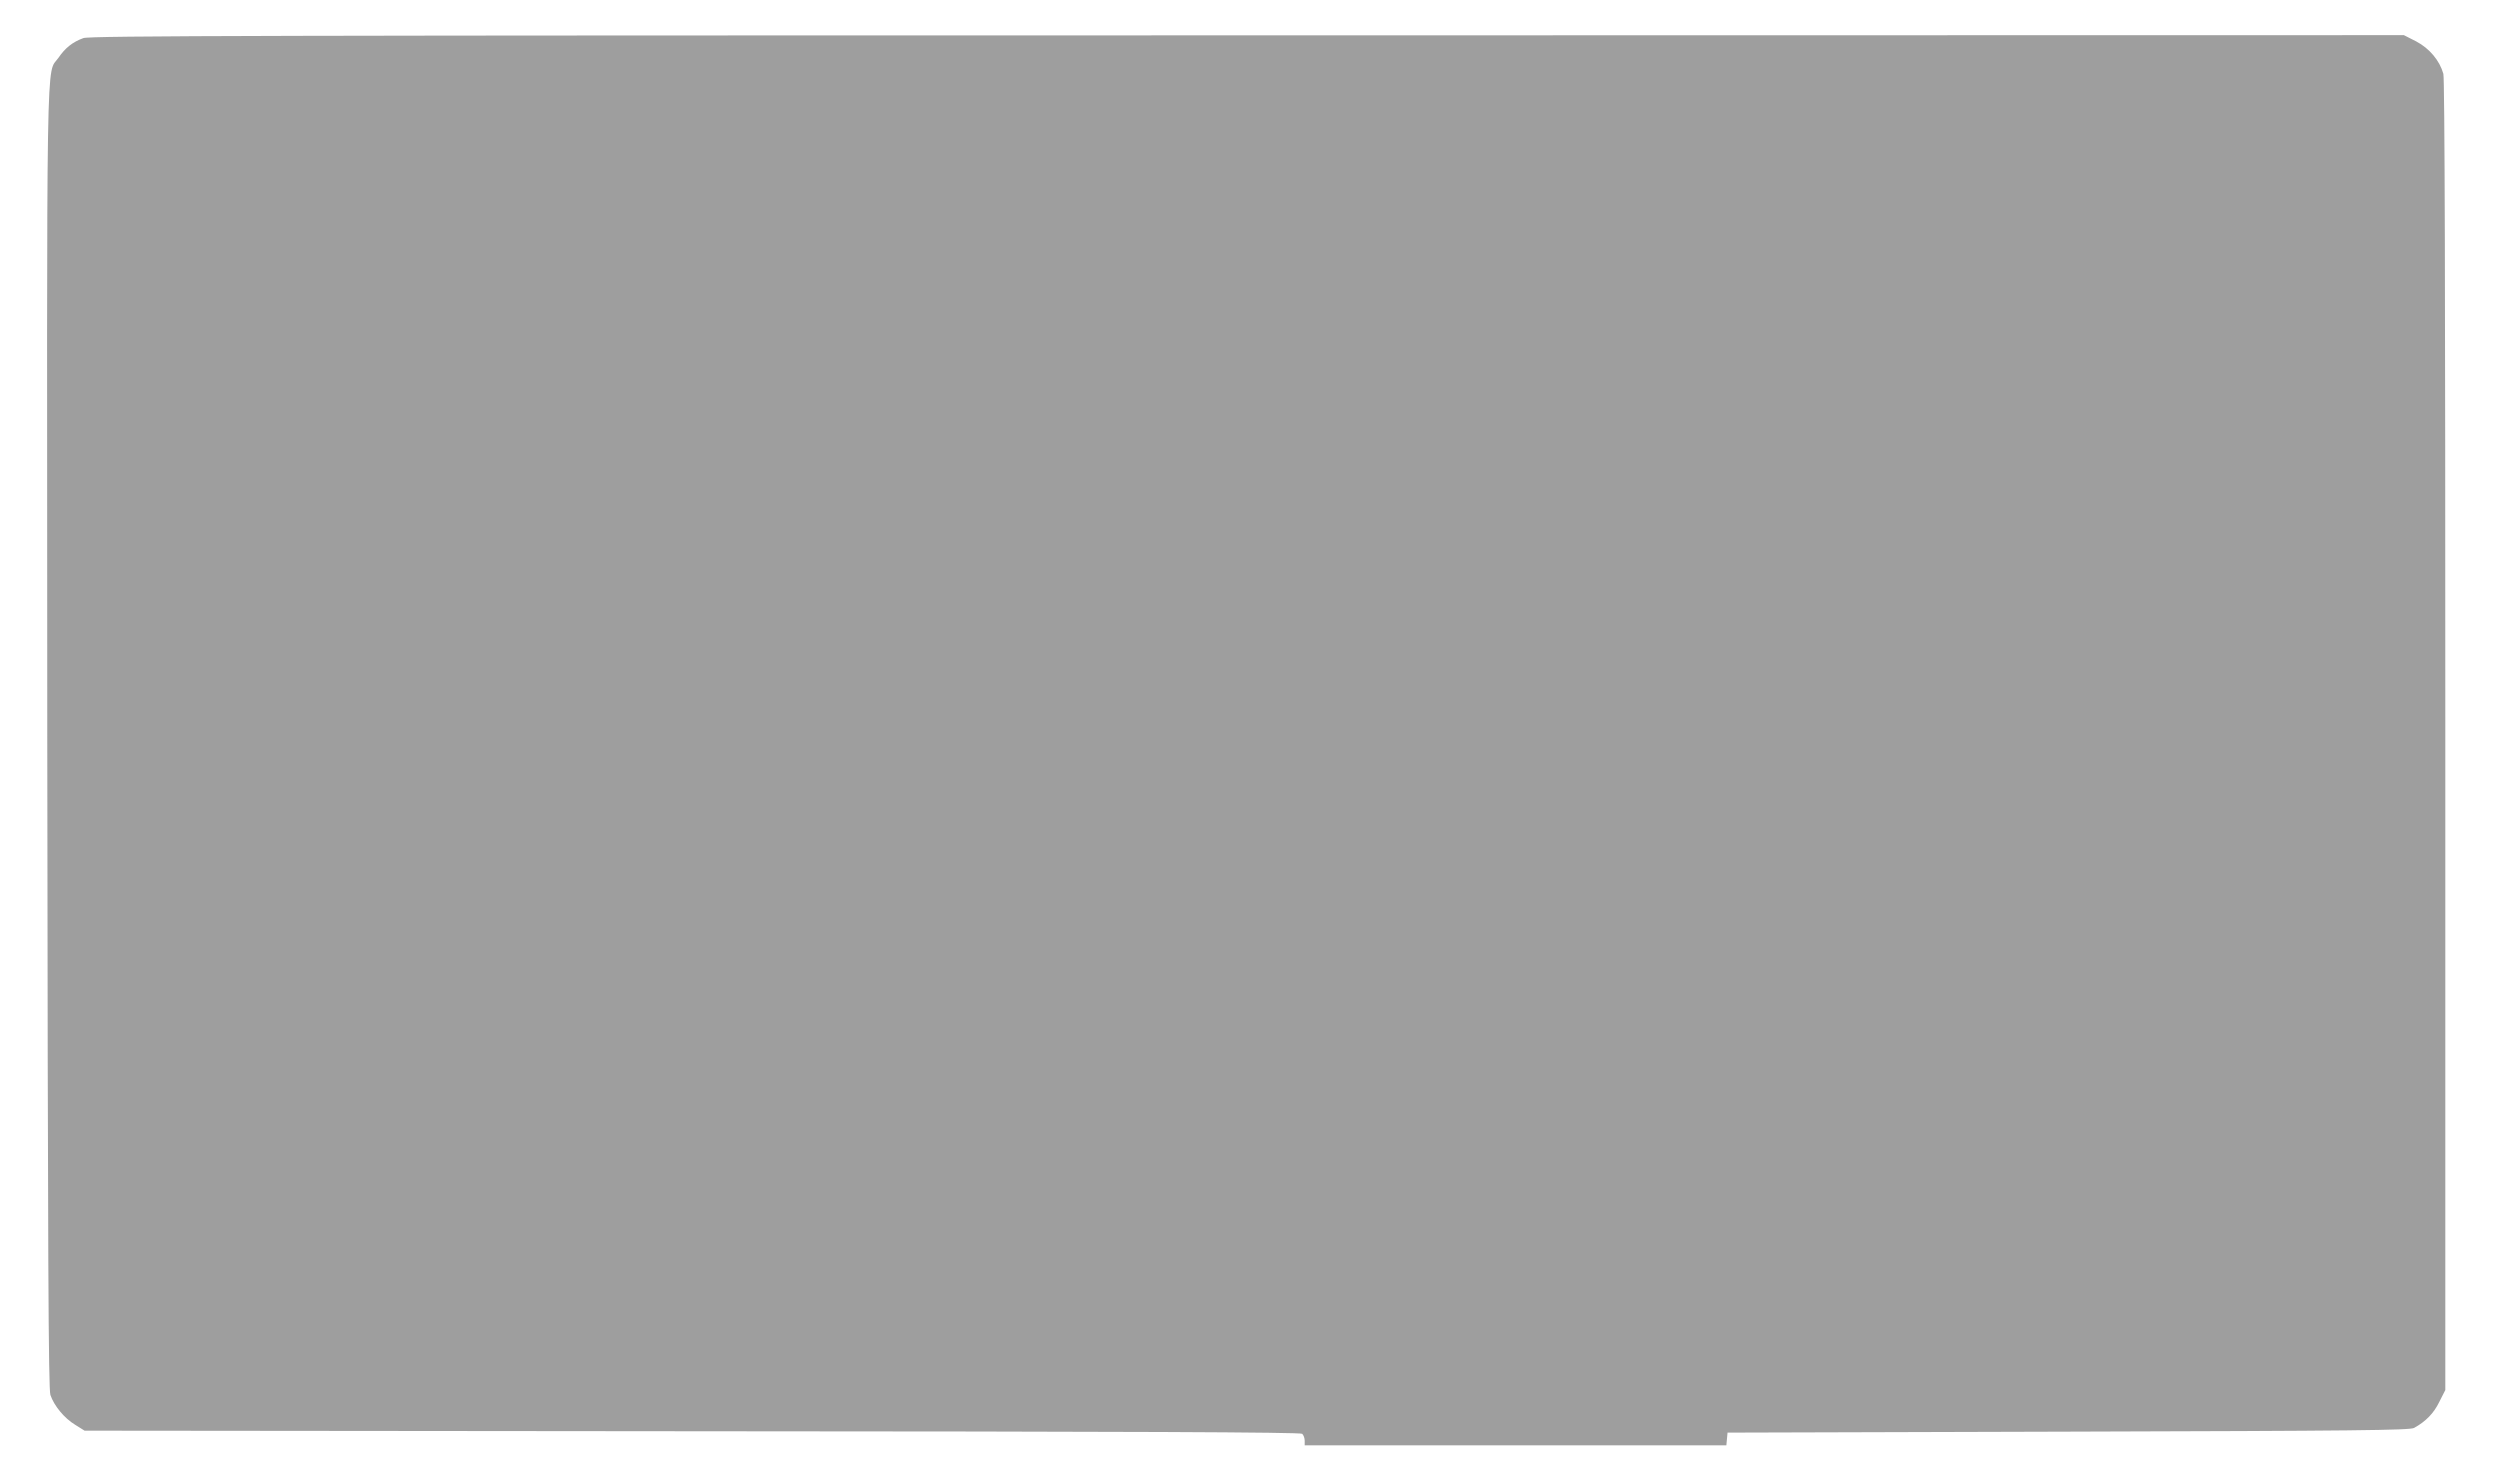 <?xml version="1.0" standalone="no"?>
<!DOCTYPE svg PUBLIC "-//W3C//DTD SVG 20010904//EN"
 "http://www.w3.org/TR/2001/REC-SVG-20010904/DTD/svg10.dtd">
<svg version="1.0" xmlns="http://www.w3.org/2000/svg"
 width="1280pt" height="760pt" viewBox="0 0 1280 760"
 preserveAspectRatio="xMidYMid meet">
<g transform="translate(0,760) scale(0.1,-0.1)"
fill="#9e9e9e" stroke="none">
<path d="M427 7405 c-55 -20 -93 -50 -127 -100 -65 -94 -60 171 -58 -3486 3
-2677 6 -3331 16 -3361 19 -56 71 -119 127 -153 l48 -30 3110 -3 c2271 -1
3114 -5 3124 -13 7 -6 13 -22 13 -35 l0 -24 1079 0 1080 0 3 33 3 32 1745 5
c1467 4 1749 7 1770 19 60 33 101 75 129 133 l31 61 0 3351 c0 2252 -3 3363
-10 3388 -19 68 -71 130 -139 166 l-63 32 -5921 -1 c-5034 0 -5928 -2 -5960
-14z"/>
</g>
</svg>
